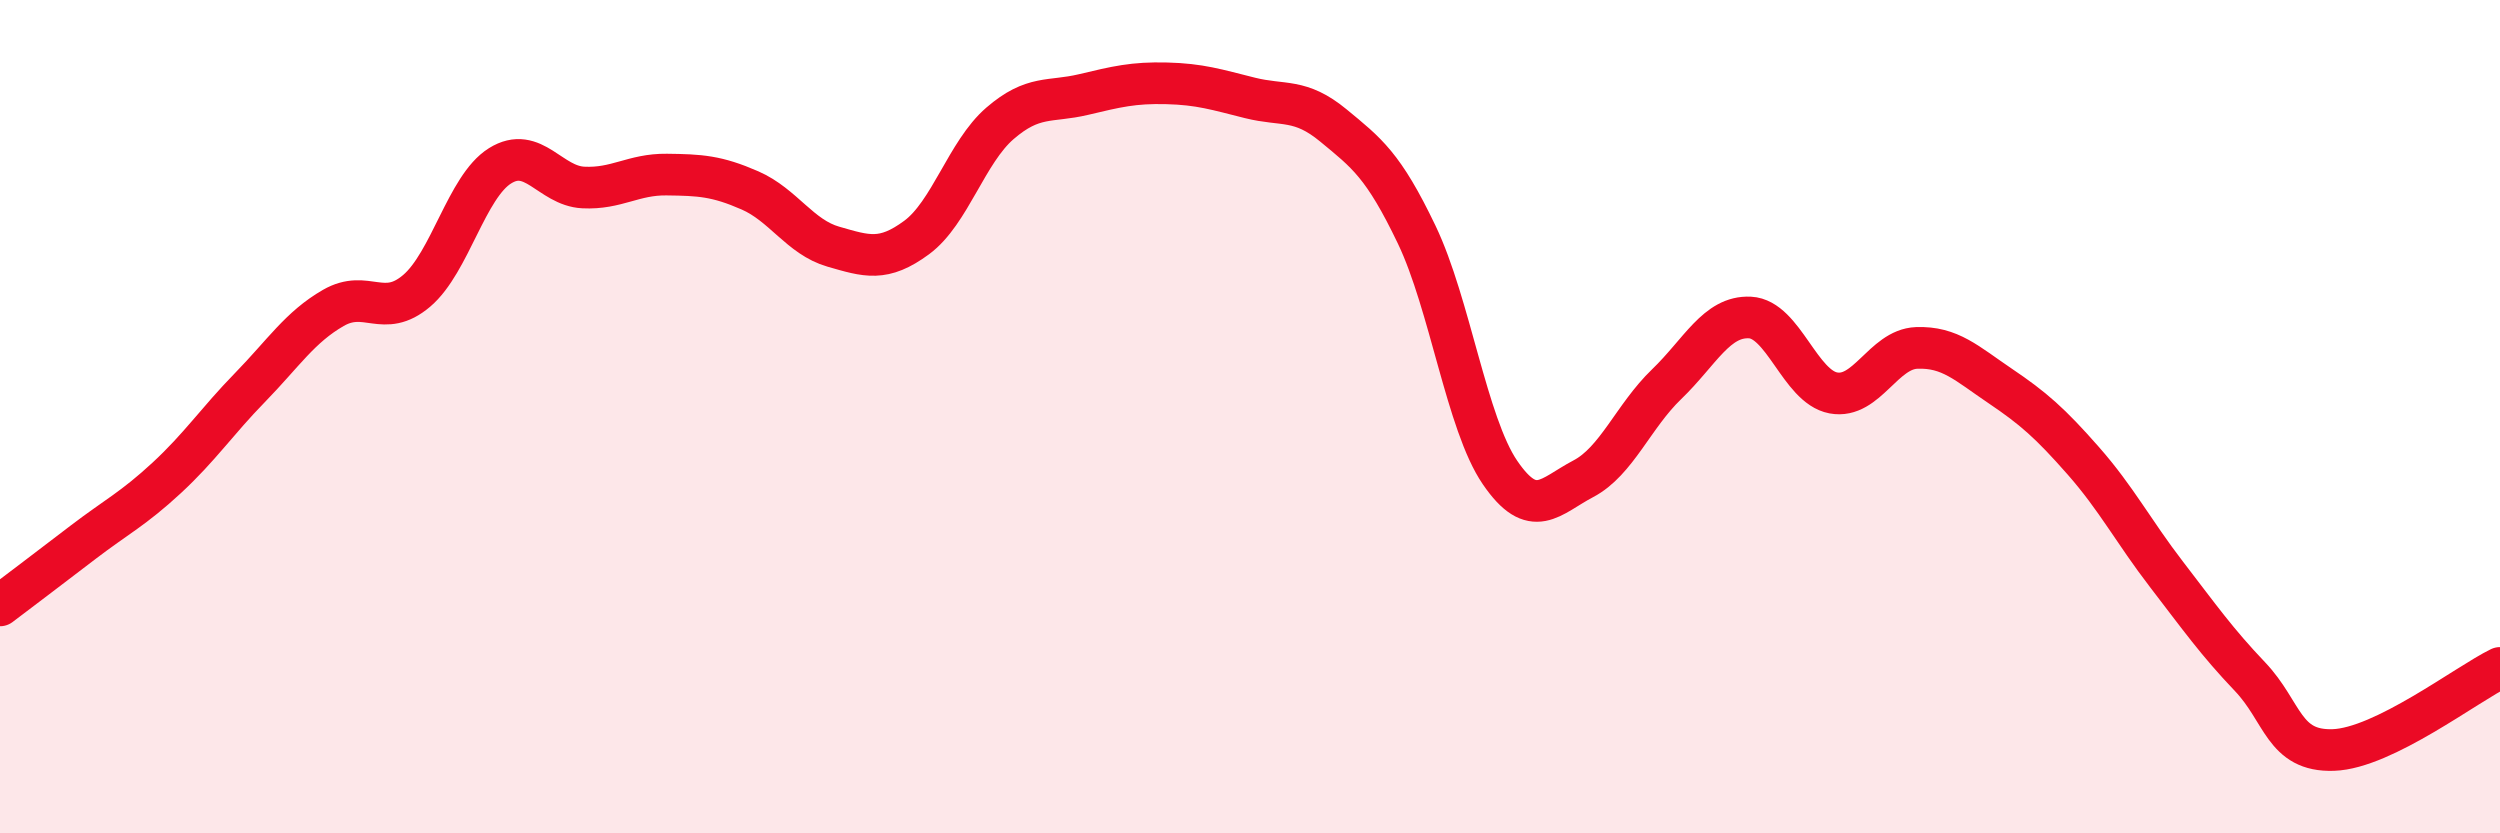 
    <svg width="60" height="20" viewBox="0 0 60 20" xmlns="http://www.w3.org/2000/svg">
      <path
        d="M 0,14.53 C 0.4,14.23 1.2,13.62 2,13.01 C 2.8,12.4 3.2,12.21 4,11.47 C 4.8,10.73 5.2,10.12 6,9.3 C 6.8,8.48 7.2,7.85 8,7.39 C 8.8,6.93 9.2,7.66 10,6.98 C 10.8,6.3 11.2,4.48 12,3.98 C 12.8,3.48 13.2,4.46 14,4.5 C 14.8,4.54 15.2,4.18 16,4.19 C 16.8,4.2 17.2,4.22 18,4.57 C 18.8,4.92 19.2,5.69 20,5.92 C 20.8,6.15 21.2,6.29 22,5.7 C 22.8,5.11 23.2,3.65 24,2.96 C 24.8,2.27 25.2,2.46 26,2.27 C 26.8,2.08 27.2,1.98 28,2 C 28.8,2.02 29.2,2.15 30,2.35 C 30.8,2.55 31.2,2.35 32,3.01 C 32.8,3.67 33.2,3.96 34,5.63 C 34.8,7.3 35.2,10.17 36,11.34 C 36.8,12.51 37.2,11.91 38,11.49 C 38.8,11.07 39.2,9.99 40,9.22 C 40.8,8.45 41.2,7.58 42,7.62 C 42.8,7.66 43.2,9.28 44,9.43 C 44.8,9.58 45.2,8.38 46,8.35 C 46.8,8.32 47.2,8.72 48,9.26 C 48.8,9.8 49.2,10.15 50,11.06 C 50.8,11.97 51.2,12.75 52,13.79 C 52.8,14.83 53.2,15.4 54,16.24 C 54.8,17.08 54.8,18.04 56,18 C 57.2,17.96 59.2,16.42 60,16.03L60 20L0 20Z"
        fill="#EB0A25"
        opacity="0.1"
        stroke-linecap="round"
        stroke-linejoin="round"
      />
      <path
        d="M 0,14.53 C 0.4,14.23 1.2,13.62 2,13.01 C 2.8,12.4 3.2,12.21 4,11.47 C 4.8,10.73 5.2,10.12 6,9.3 C 6.8,8.48 7.2,7.85 8,7.39 C 8.8,6.93 9.2,7.66 10,6.98 C 10.8,6.3 11.2,4.48 12,3.98 C 12.8,3.48 13.2,4.46 14,4.5 C 14.8,4.54 15.2,4.18 16,4.19 C 16.8,4.2 17.2,4.22 18,4.57 C 18.8,4.92 19.2,5.69 20,5.92 C 20.8,6.15 21.2,6.29 22,5.7 C 22.8,5.11 23.2,3.65 24,2.96 C 24.8,2.27 25.2,2.46 26,2.27 C 26.8,2.08 27.2,1.98 28,2 C 28.8,2.02 29.2,2.15 30,2.35 C 30.8,2.55 31.2,2.35 32,3.01 C 32.8,3.67 33.2,3.96 34,5.63 C 34.8,7.3 35.2,10.17 36,11.34 C 36.8,12.51 37.2,11.91 38,11.49 C 38.8,11.07 39.2,9.99 40,9.22 C 40.8,8.45 41.2,7.58 42,7.62 C 42.8,7.66 43.2,9.28 44,9.43 C 44.8,9.58 45.2,8.38 46,8.35 C 46.8,8.32 47.2,8.72 48,9.26 C 48.8,9.8 49.2,10.15 50,11.06 C 50.8,11.97 51.2,12.75 52,13.79 C 52.8,14.83 53.2,15.4 54,16.24 C 54.8,17.08 54.8,18.04 56,18 C 57.2,17.96 59.2,16.42 60,16.03"
        stroke="#EB0A25"
        stroke-width="1"
        fill="none"
        stroke-linecap="round"
        stroke-linejoin="round"
      />
    </svg>
  